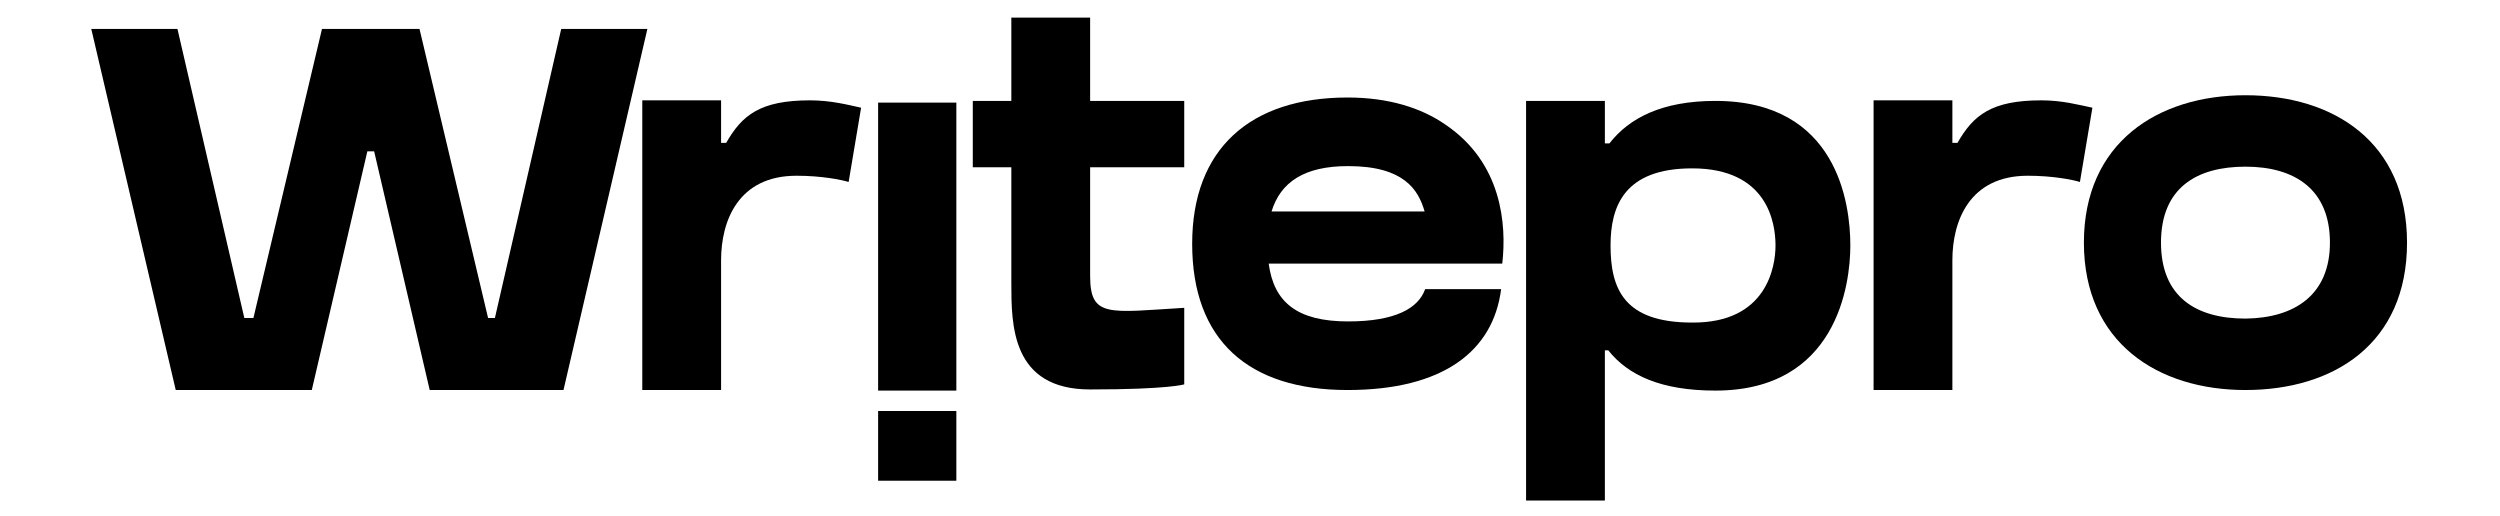 <?xml version="1.0" encoding="utf-8"?>
<!-- Generator: Adobe Illustrator 27.9.0, SVG Export Plug-In . SVG Version: 6.00 Build 0)  -->
<svg version="1.1" id="Layer_1" xmlns="http://www.w3.org/2000/svg" xmlns:xlink="http://www.w3.org/1999/xlink" x="0px" y="0px"
	 viewBox="0 0 441 91" style="enable-background:new 0 0 441 91;" xml:space="preserve">
<path d="M99,5.1h15.2L99.4,68.8H75.8L66,26.7h-1.2l-9.8,42.1H31L16.1,5.1h15.2l11.8,51h1.6l12.1-51H74l12.1,51h1.2L99,5.1z"/>
<path d="M151.9,19l-2.2,13.1c-1.3-0.4-4.8-1.1-9.2-1.1c-10.3,0-13.3,8-13.3,14.9v22.9h-13.9V17.7h13.9v7.5h0.9
	c2.8-4.9,6-7.5,14.8-7.5C146.6,17.7,149.6,18.5,151.9,19z"/>
<path d="M168.7,72.5v12.3h-13.8V72.5H168.7z M168.7,18.1v50.8h-13.8V18.1H168.7z"/>
<path d="M192.3,47.7L192.3,47.7v1c0,7.4,3.3,6.4,16.6,5.6v13.5c0,0-2.7,0.9-16.6,0.9c-13.9,0-13.9-11.4-13.9-18.8V29.5h-6.8V17.8
	h6.8V3.1h13.9v14.7h16.6v11.7h-16.6V47.7z"/>
<path d="M264.5,46.5h-40.7c0.9,6.8,5,10.2,14,10.2c8.3,0,12.4-2.3,13.6-5.7h13.4c-1.4,11-10.3,17.8-27.1,17.8
	c-17.5,0-27.4-8.8-27.4-25.8c0-16.7,10.2-25.8,27.4-25.8c7.2,0,13,1.8,17.3,4.8c0,0,0,0,0,0c9.9,6.7,10.8,17.5,10,24.5L264.5,46.5
	L264.5,46.5z M224.3,37.3h27c-1.1-3.8-3.6-8-13.5-8C230.1,29.3,225.9,32.1,224.3,37.3z"/>
<path d="M326.4,43.3c0,6.9-2.4,25.6-23.8,25.6c-9.6,0-15.4-2.7-18.9-7.1h-0.6v26.5h-13.9V17.8h13.9v7.5h0.8
	c3.5-4.5,9.3-7.5,18.7-7.5C324.1,17.8,326.4,35.9,326.4,43.3z M313.2,43.3c0-4-1.4-13.6-14.7-13.6c-12,0-14.4,6.7-14.4,13.6
	c0,7.7,2.4,13.6,14.4,13.6C311.7,57,313.2,47,313.2,43.3z"/>
<path d="M369.1,19l-2.2,13.1c-1.3-0.4-4.8-1.1-9.2-1.1c-10.3,0-13.3,8-13.3,14.9v22.9h-13.9V17.7h13.9v7.5h0.9
	c2.8-4.9,6-7.5,14.8-7.5C363.8,17.7,366.7,18.5,369.1,19z"/>
<path d="M424.6,42.8c0,17.9-13,26-28.5,26c-15.5,0-28.5-8.4-28.5-26c0-17.6,13-26,28.5-26C411.7,16.8,424.6,25.1,424.6,42.8z
	 M411,42.8c0-9.4-6.2-13.4-14.9-13.4c-8.7,0-14.9,3.8-14.9,13.4c0,9.6,6.2,13.4,14.9,13.4C404.8,56.1,411,52,411,42.8z"/>
</svg>
